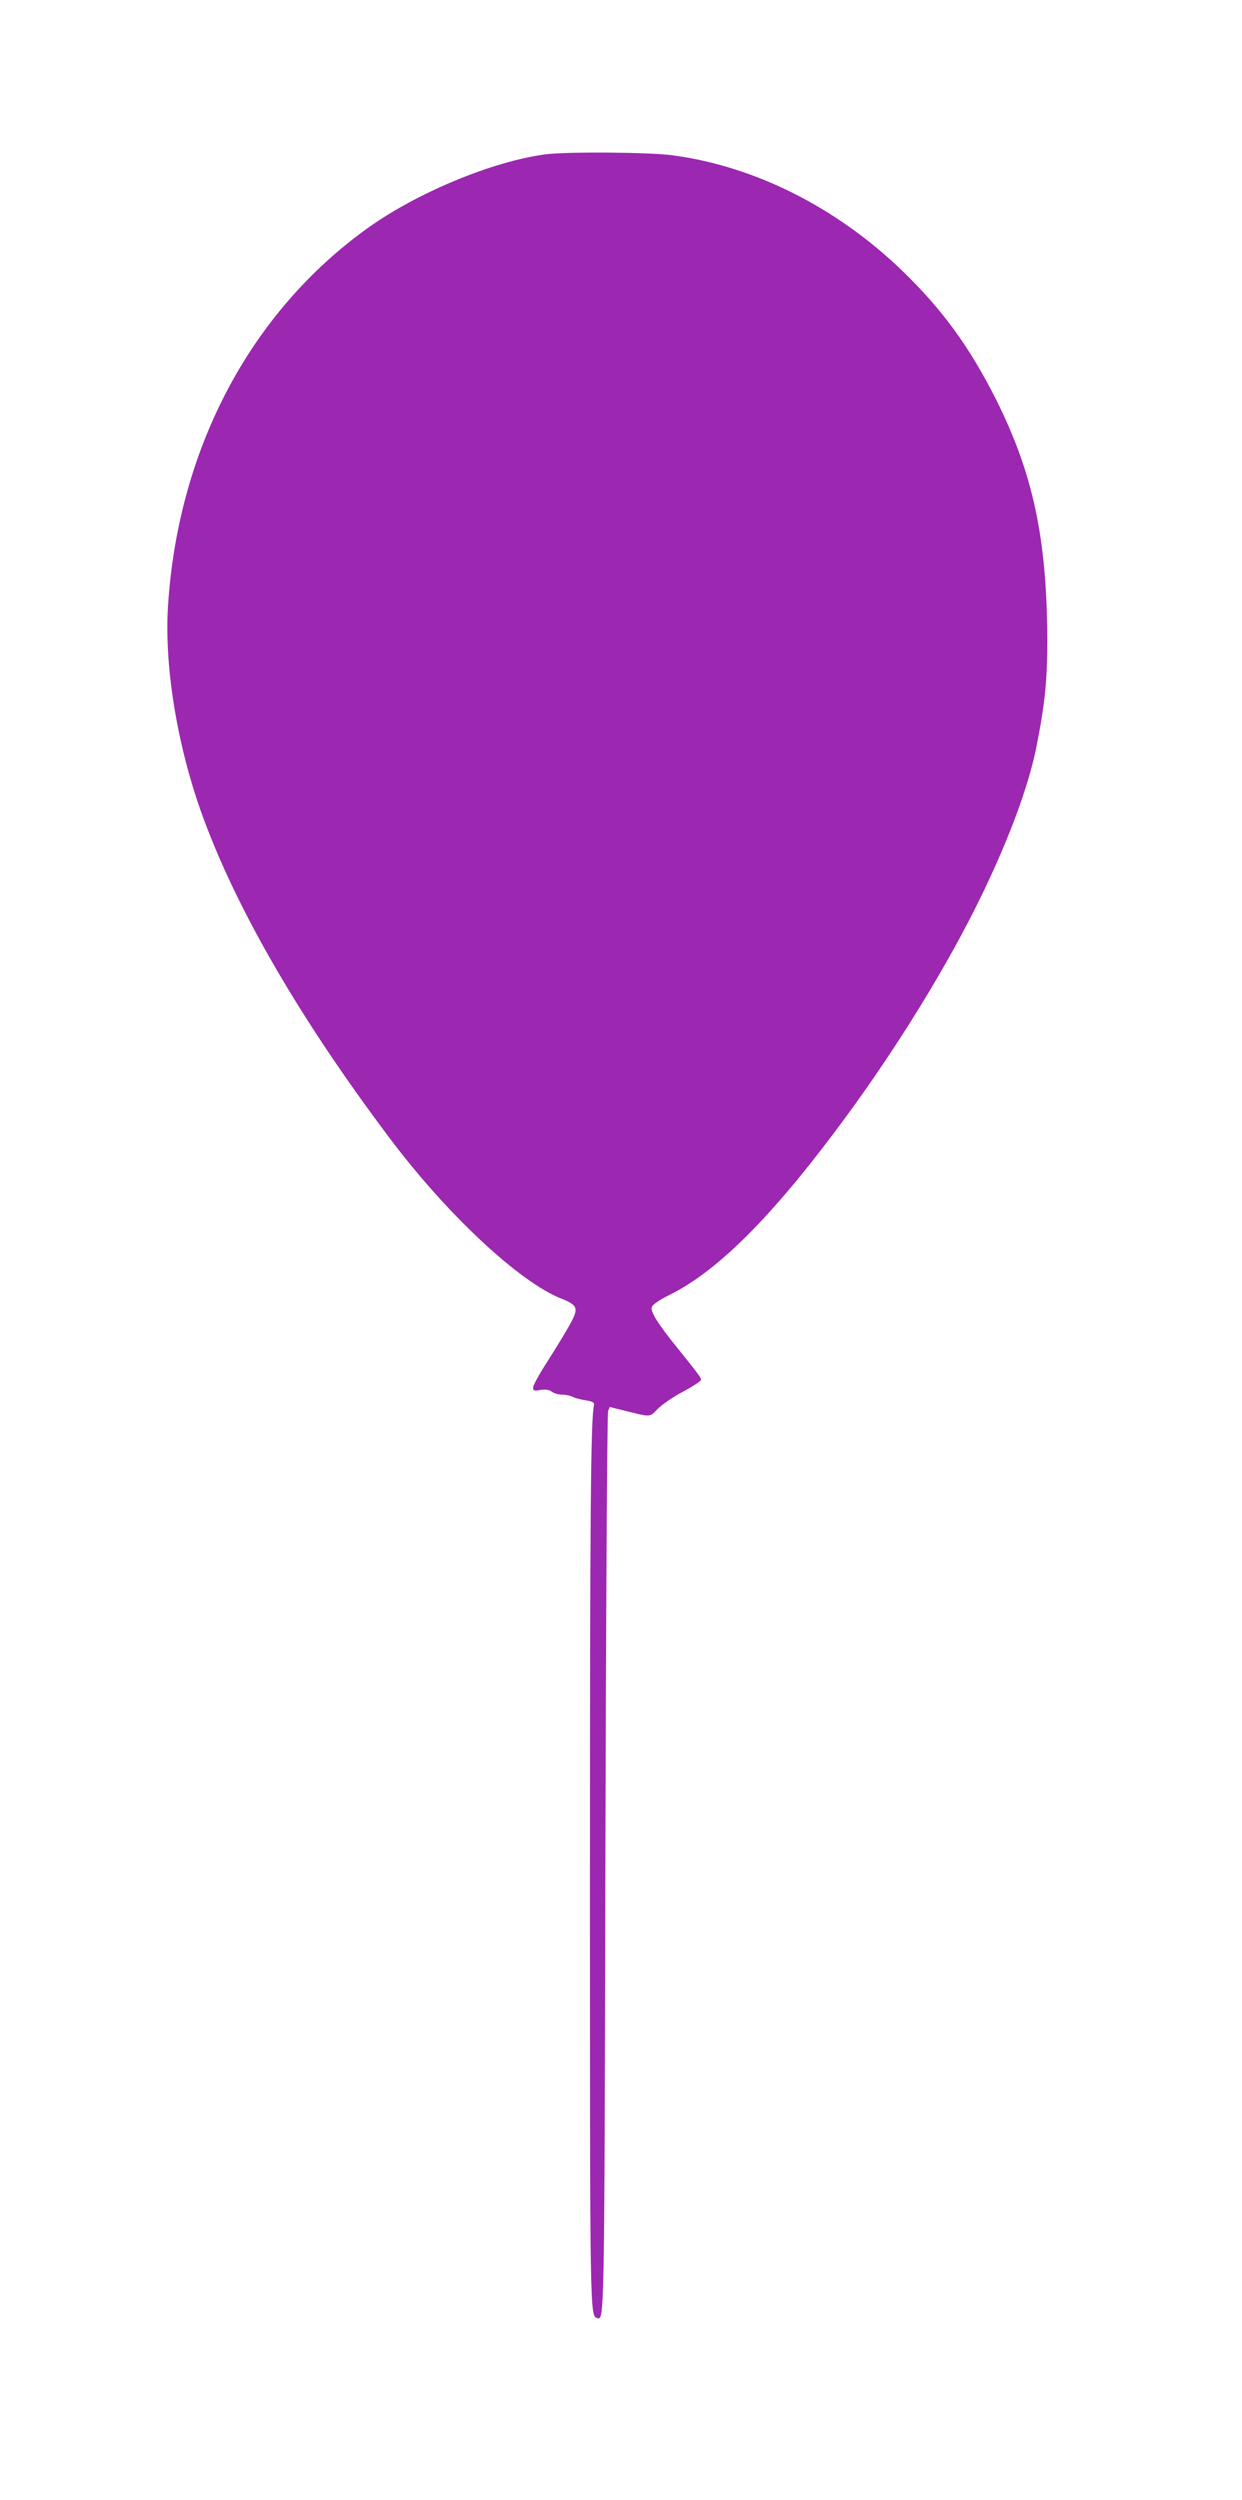 <?xml version="1.0" standalone="no"?>
<!DOCTYPE svg PUBLIC "-//W3C//DTD SVG 20010904//EN"
 "http://www.w3.org/TR/2001/REC-SVG-20010904/DTD/svg10.dtd">
<svg version="1.0" xmlns="http://www.w3.org/2000/svg"
 width="636pt" height="1280pt" viewBox="0 0 636 1280"
 preserveAspectRatio="xMidYMid meet">
<g transform="translate(0,1280) scale(0.1,-0.1)"
fill="#9c27b0" stroke="none">
<path d="M2794 12010 c-272 -36 -658 -196 -913 -379 -597 -429 -966 -1123
-1020 -1923 -20 -292 36 -667 150 -1010 166 -494 503 -1085 983 -1723 294
-392 667 -740 882 -824 84 -34 89 -49 40 -136 -21 -38 -72 -121 -112 -184 -41
-63 -74 -123 -74 -134 0 -17 5 -19 38 -13 26 4 45 1 58 -9 10 -8 34 -15 52
-15 18 0 43 -5 54 -11 11 -6 41 -14 67 -18 33 -5 45 -11 43 -22 -17 -71 -21
-548 -21 -2429 0 -2219 0 -2236 36 -2247 38 -13 38 -45 43 2332 3 1260 9 2299
14 2311 l8 21 76 -19 c139 -34 127 -35 171 10 22 22 80 62 130 88 50 27 91 54
91 60 0 11 -17 34 -118 159 -103 127 -143 191 -134 214 4 12 39 36 87 60 239
117 508 381 848 834 275 365 538 783 721 1147 157 313 269 608 312 820 45 226
57 344 57 555 -2 519 -73 852 -263 1231 -136 269 -274 459 -481 659 -335 323
-754 534 -1175 590 -118 16 -541 19 -650 5z"/>
</g>
</svg>
